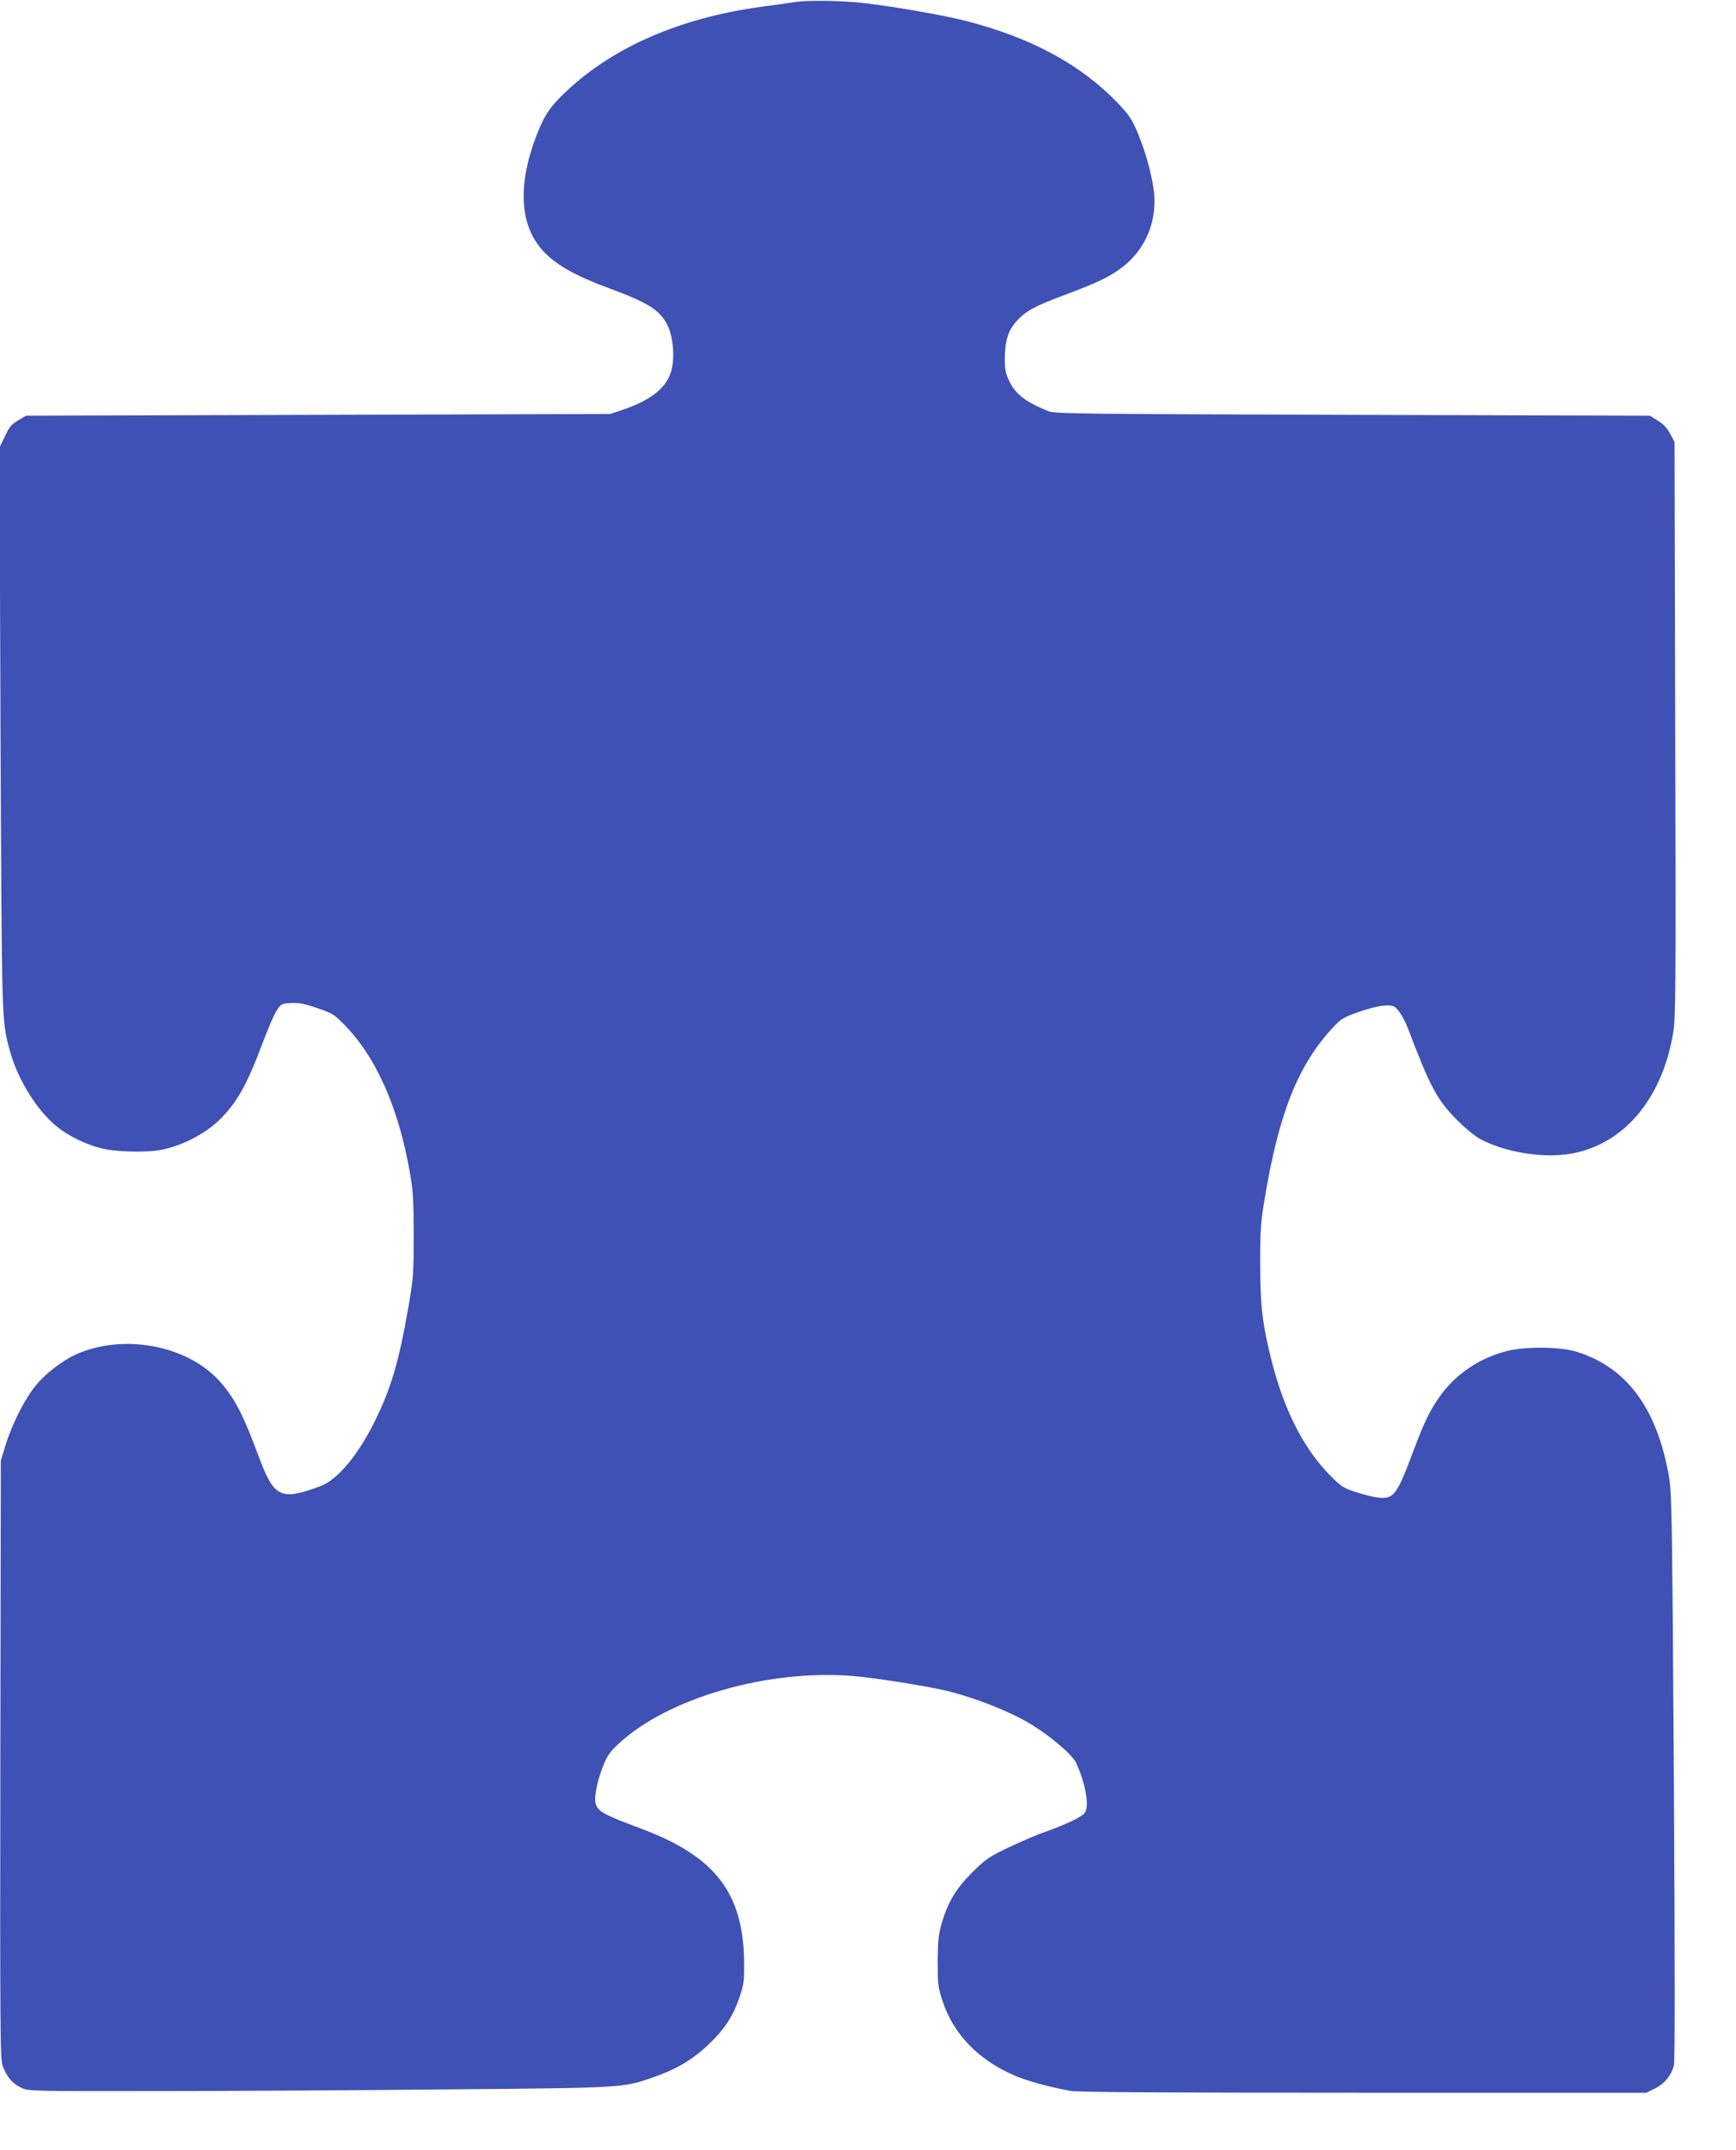 <?xml version="1.0" standalone="no"?>
<!DOCTYPE svg PUBLIC "-//W3C//DTD SVG 20010904//EN"
 "http://www.w3.org/TR/2001/REC-SVG-20010904/DTD/svg10.dtd">
<svg version="1.0" xmlns="http://www.w3.org/2000/svg"
 width="1034pt" height="1280pt" viewBox="0 0 1034 1280"
 preserveAspectRatio="xMidYMid meet">
<g transform="translate(0,1280) scale(0.1,-0.1)"
fill="#3f51b5" stroke="none">
<path d="M4745 12789 c-38 -6 -135 -19 -215 -30 -479 -66 -877 -239 -1156
-502 -98 -92 -131 -141 -179 -265 -92 -239 -101 -443 -25 -593 67 -131 193
-218 455 -314 236 -87 307 -132 351 -222 36 -74 45 -204 19 -282 -31 -95 -125
-167 -290 -222 l-70 -24 -1740 -5 -1740 -5 -47 -28 c-39 -22 -53 -39 -79 -95
l-32 -67 6 -1670 c8 -1785 6 -1740 57 -1925 47 -171 163 -356 283 -451 61 -50
168 -102 252 -124 89 -24 276 -29 371 -10 115 23 248 91 330 167 113 107 173
212 274 483 29 77 64 158 79 180 25 38 29 40 85 43 46 2 80 -4 155 -30 84 -28
103 -39 151 -88 197 -195 334 -501 402 -896 19 -109 22 -166 22 -369 0 -226
-1 -251 -32 -430 -54 -309 -98 -465 -187 -651 -104 -219 -231 -374 -340 -414
-235 -86 -273 -67 -365 181 -93 251 -146 352 -238 452 -195 210 -574 278 -851
152 -84 -39 -177 -111 -237 -183 -66 -79 -143 -232 -181 -357 l-28 -90 -3
-1780 c-2 -1636 -1 -1784 14 -1825 24 -65 57 -105 108 -129 44 -22 47 -22 827
-21 431 0 1209 5 1729 10 1030 9 1026 9 1203 69 141 48 240 106 336 197 98 93
149 172 188 289 24 71 26 94 25 207 -5 407 -173 625 -607 788 -226 85 -259
102 -276 147 -13 34 5 128 42 225 25 64 40 86 93 135 291 273 891 446 1397
404 126 -10 428 -58 549 -86 177 -42 402 -131 525 -210 115 -72 233 -175 254
-220 57 -122 82 -263 51 -300 -20 -24 -109 -67 -230 -110 -58 -20 -161 -65
-230 -98 -112 -54 -133 -69 -210 -146 -97 -97 -145 -177 -182 -306 -19 -66
-22 -105 -23 -225 0 -134 2 -152 29 -234 65 -197 212 -350 428 -443 76 -33
200 -67 334 -92 43 -8 546 -11 1745 -11 l1685 0 53 26 c55 28 94 74 111 135 7
22 6 616 0 1724 -11 1638 -12 1693 -32 1800 -74 398 -252 635 -548 727 -98 30
-306 32 -415 4 -164 -42 -306 -138 -399 -270 -59 -82 -94 -155 -156 -321 -99
-265 -118 -291 -208 -282 -29 3 -90 18 -135 33 -75 24 -88 33 -153 98 -158
159 -273 385 -349 680 -56 220 -69 333 -69 586 0 200 3 244 28 390 85 509 200
793 408 1015 47 50 63 59 151 90 58 21 122 36 154 38 52 2 57 0 84 -33 16 -18
41 -66 56 -105 130 -344 173 -423 288 -540 44 -45 105 -96 135 -113 154 -86
402 -124 573 -86 302 66 519 332 583 715 15 93 16 240 12 1809 l-4 1708 -25
48 c-18 34 -40 58 -74 79 l-48 30 -1771 5 c-1615 5 -1775 6 -1812 22 -132 53
-194 100 -231 176 -23 46 -28 70 -28 132 0 110 19 171 70 228 54 60 107 89
292 158 187 70 256 103 330 157 150 111 223 292 193 480 -17 107 -50 221 -96
332 -32 75 -50 102 -113 168 -220 231 -517 392 -906 492 -123 32 -411 83 -595
105 -124 16 -334 20 -415 9z"/>
</g>
</svg>
